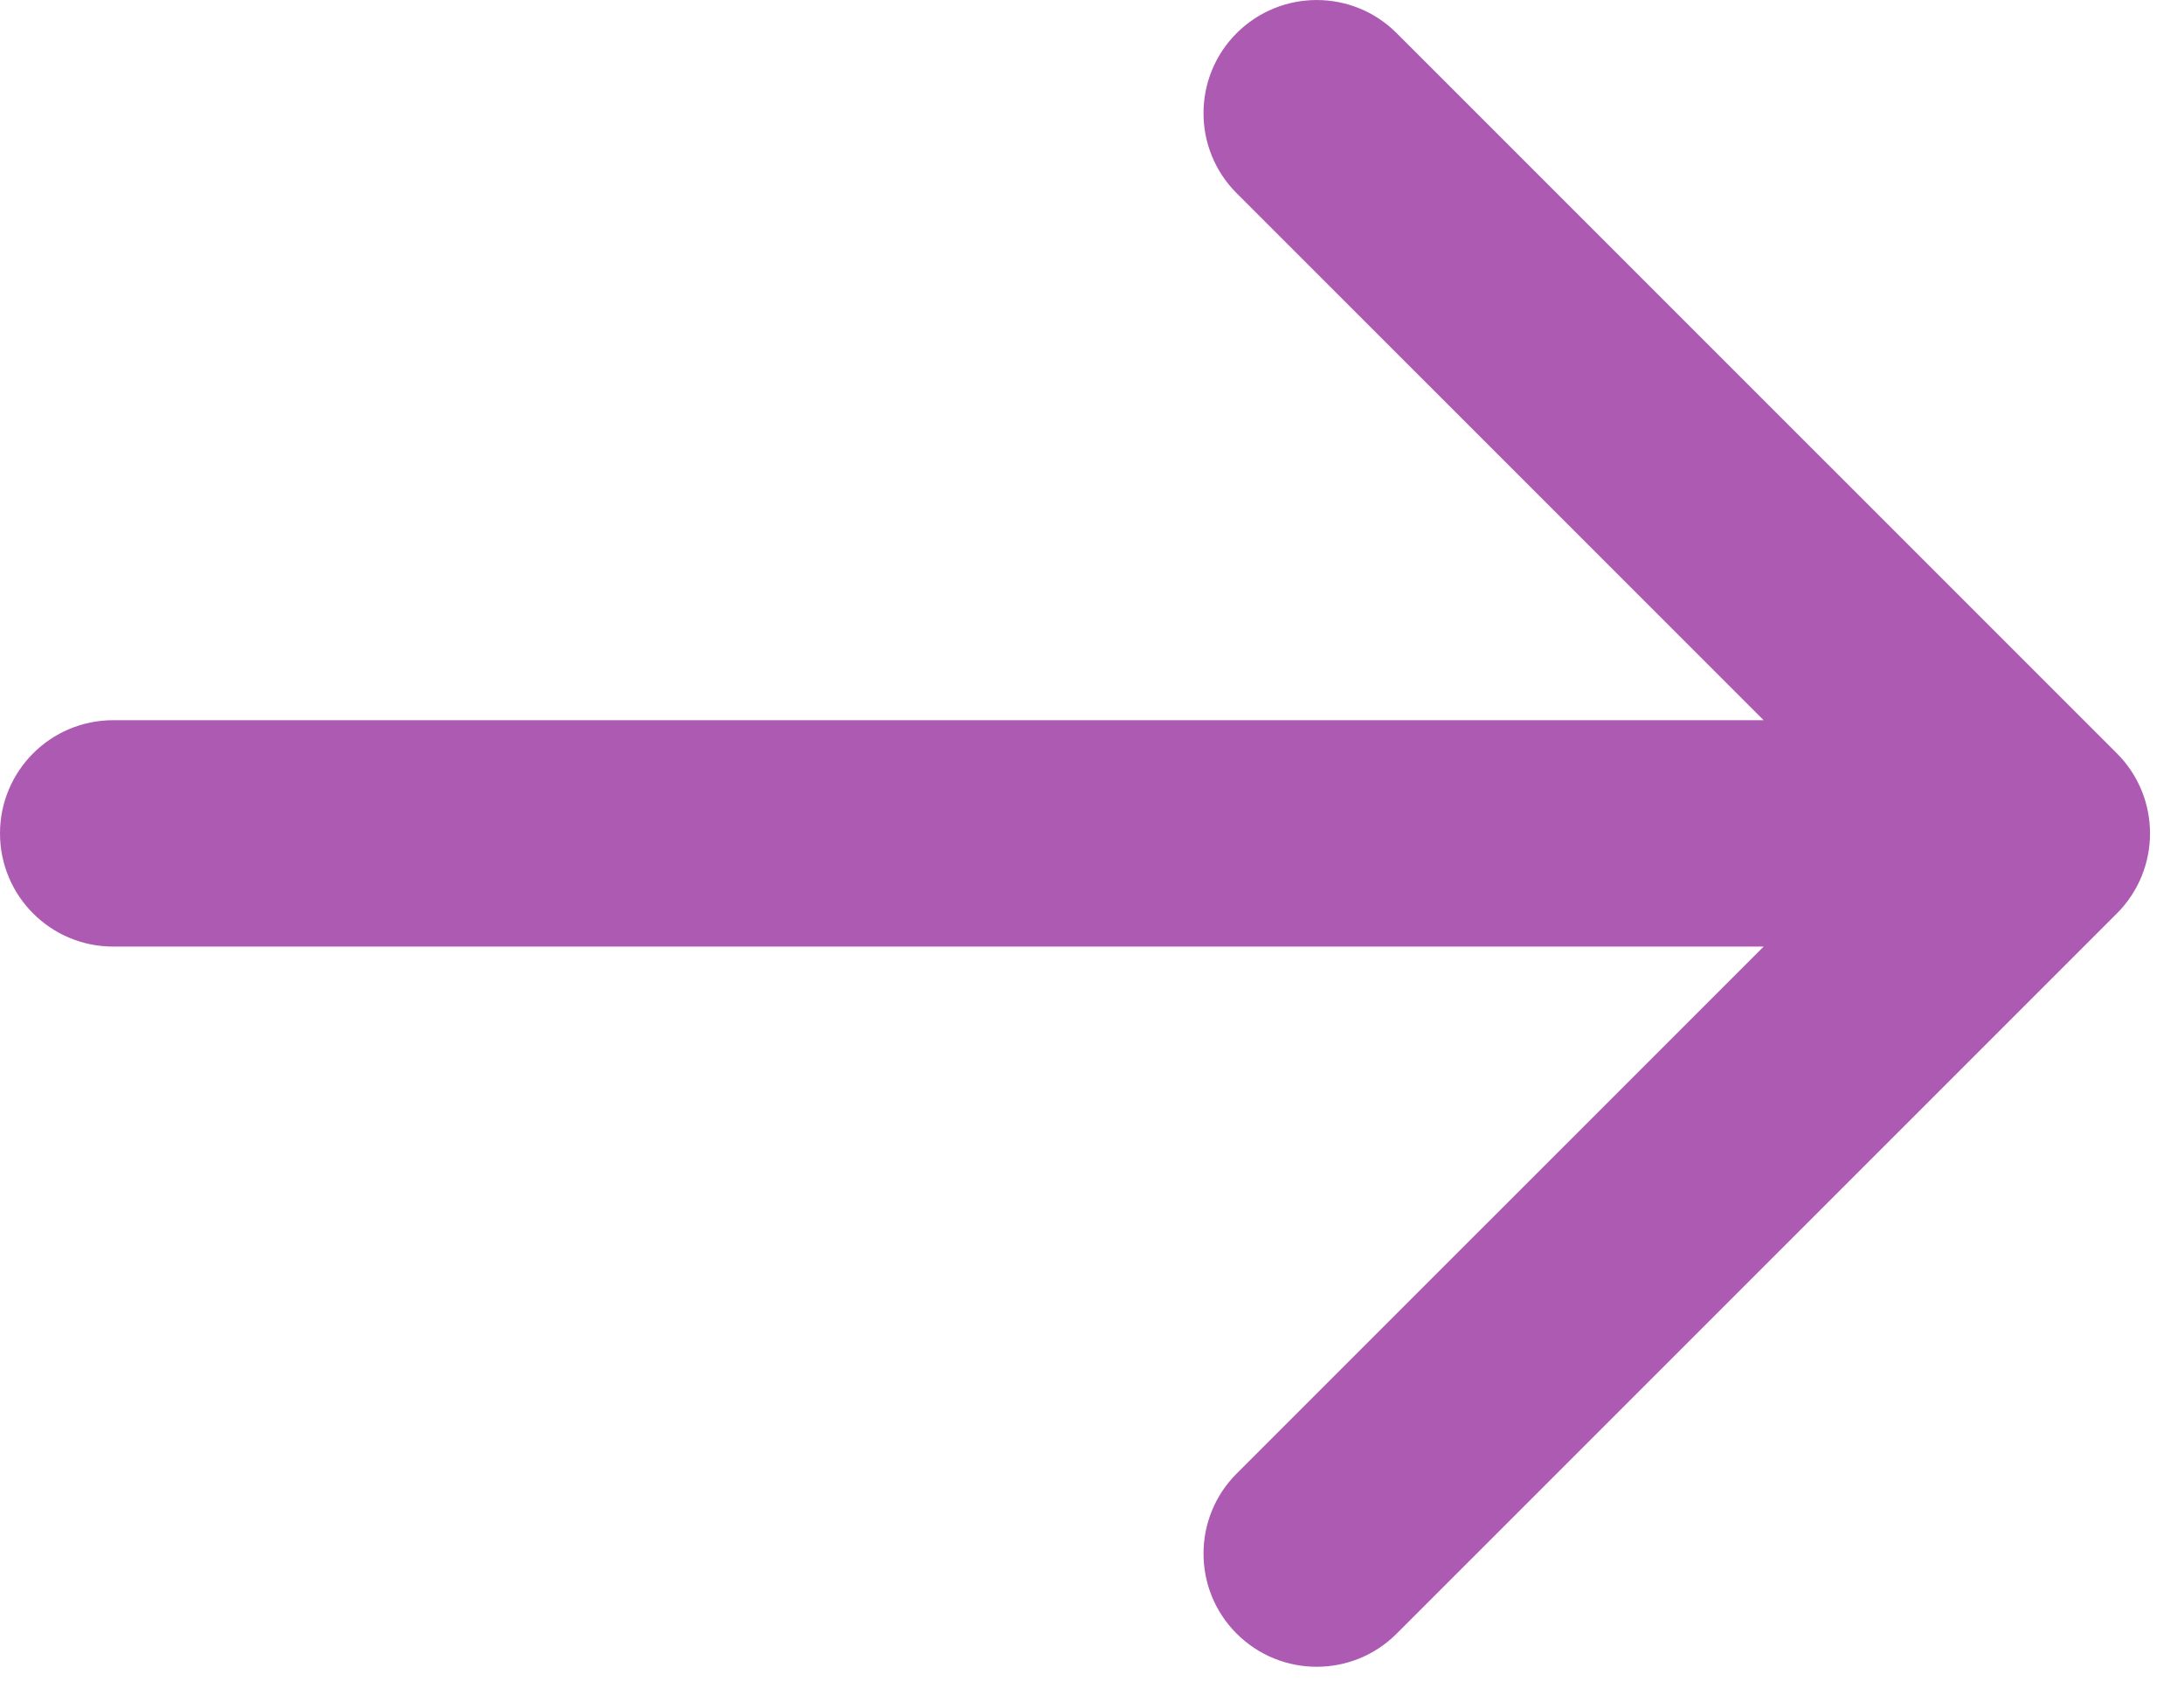 <svg width="22" height="17" viewBox="0 0 22 17" fill="none" xmlns="http://www.w3.org/2000/svg">
<path d="M1.14 7.254C0.51 7.254 -0 7.764 -0 8.394C-0 9.024 0.51 9.534 1.14 9.534V8.394V7.254ZM21.324 9.2C21.769 8.755 21.769 8.033 21.324 7.588L14.069 0.334C13.624 -0.111 12.903 -0.111 12.457 0.334C12.012 0.779 12.012 1.501 12.457 1.946L18.906 8.394L12.457 14.842C12.012 15.287 12.012 16.009 12.457 16.454C12.903 16.899 13.624 16.899 14.069 16.454L21.324 9.2ZM1.14 8.394V9.534H20.518V8.394V7.254H1.14V8.394Z" fill="#AD5AB2"/>
</svg>
